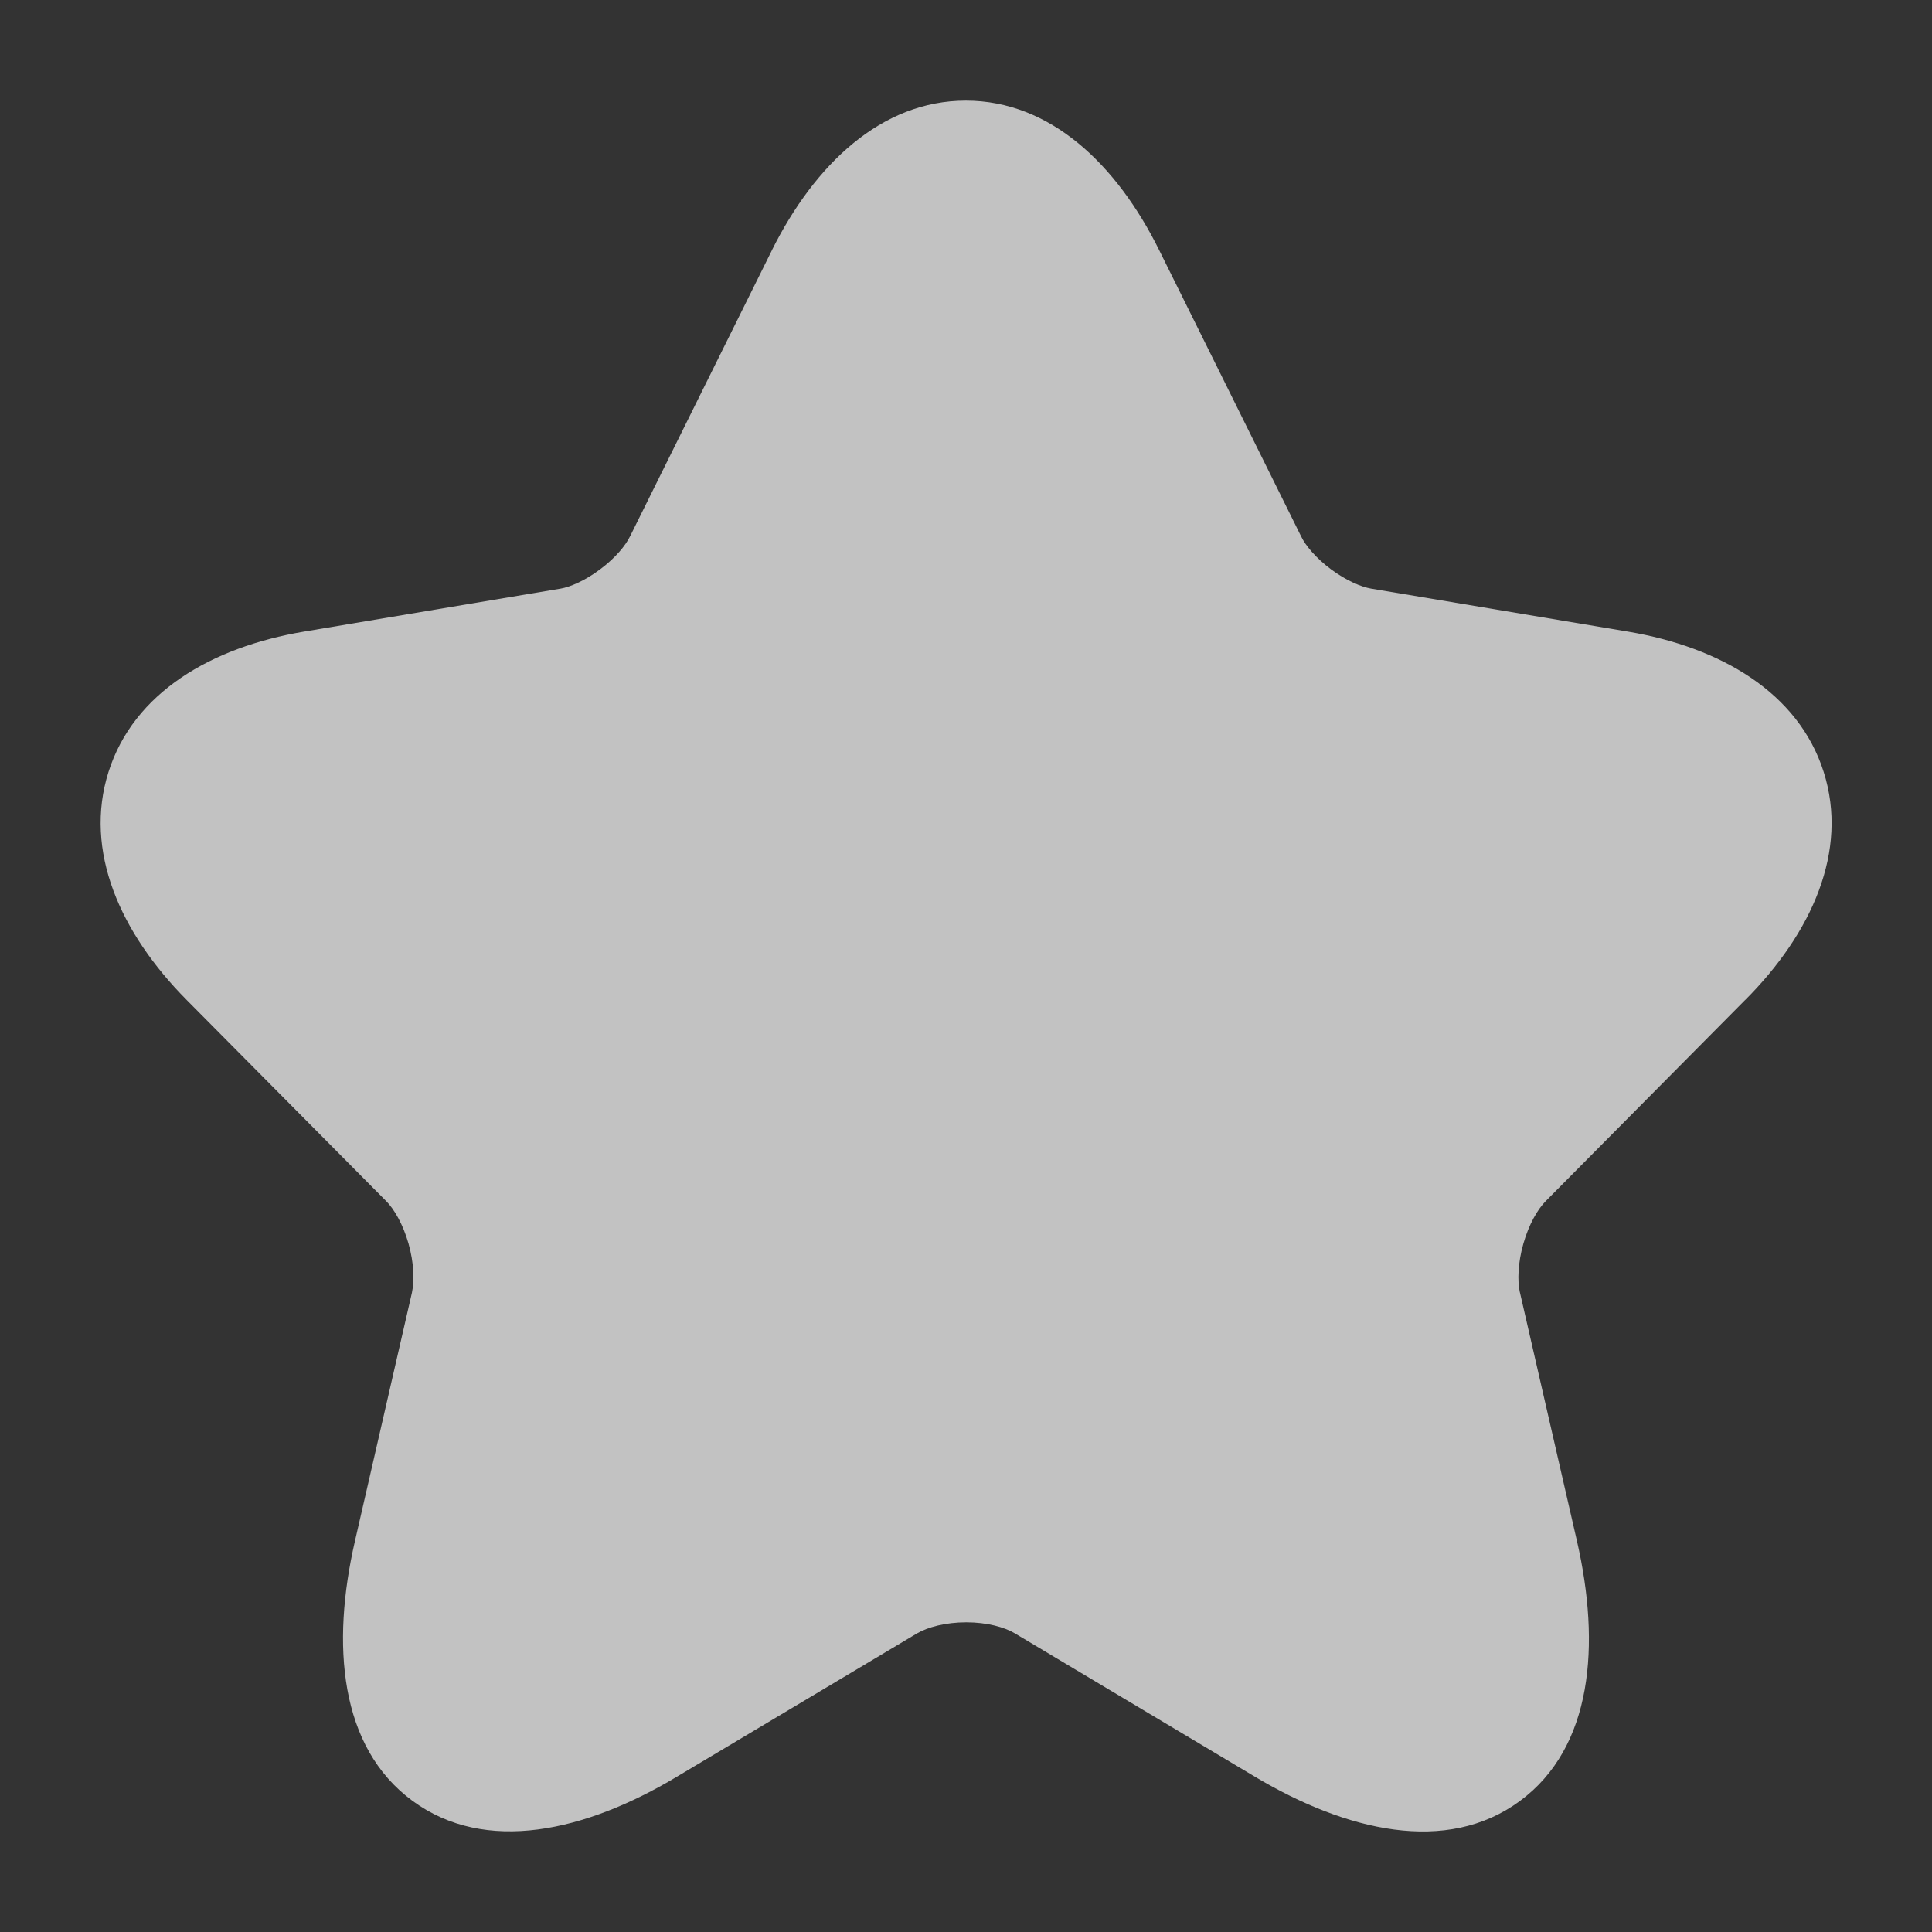 <svg width="24" height="24" viewBox="0 0 24 24" fill="none" xmlns="http://www.w3.org/2000/svg">
<rect x="0" y="0" width="24" height="24" fill="#333333" stroke="none"/>
<g opacity="0.7">
<path d="M11.998 1.25C13.047 1.25 13.874 2.043 14.402 3.112L16.164 6.665C16.217 6.775 16.344 6.93 16.534 7.072C16.724 7.213 16.91 7.291 17.033 7.312L20.223 7.846C21.375 8.04 22.341 8.604 22.654 9.588C22.967 10.57 22.508 11.592 21.68 12.422L21.679 12.422L19.201 14.921C19.103 15.02 18.993 15.206 18.924 15.449C18.855 15.691 18.849 15.911 18.88 16.053L18.881 16.055L19.59 19.145C19.884 20.432 19.786 21.707 18.879 22.374C17.969 23.043 16.725 22.747 15.594 22.074L12.605 20.289C12.479 20.214 12.263 20.153 12.003 20.153C11.745 20.153 11.524 20.213 11.391 20.291L11.389 20.292L8.405 22.073C7.276 22.749 6.033 23.04 5.123 22.37C4.216 21.703 4.114 20.43 4.409 19.145L5.118 16.055L5.118 16.053C5.149 15.911 5.143 15.691 5.075 15.449C5.006 15.206 4.896 15.02 4.798 14.921L2.318 12.421C1.495 11.591 1.037 10.57 1.348 9.589C1.66 8.605 2.623 8.04 3.776 7.846L6.963 7.312L6.964 7.312C7.081 7.292 7.265 7.215 7.454 7.073C7.645 6.931 7.772 6.775 7.825 6.665L7.828 6.66L9.588 3.111L9.588 3.11C10.121 2.041 10.95 1.25 11.998 1.25Z" fill="white"/>
</g>
</svg>
